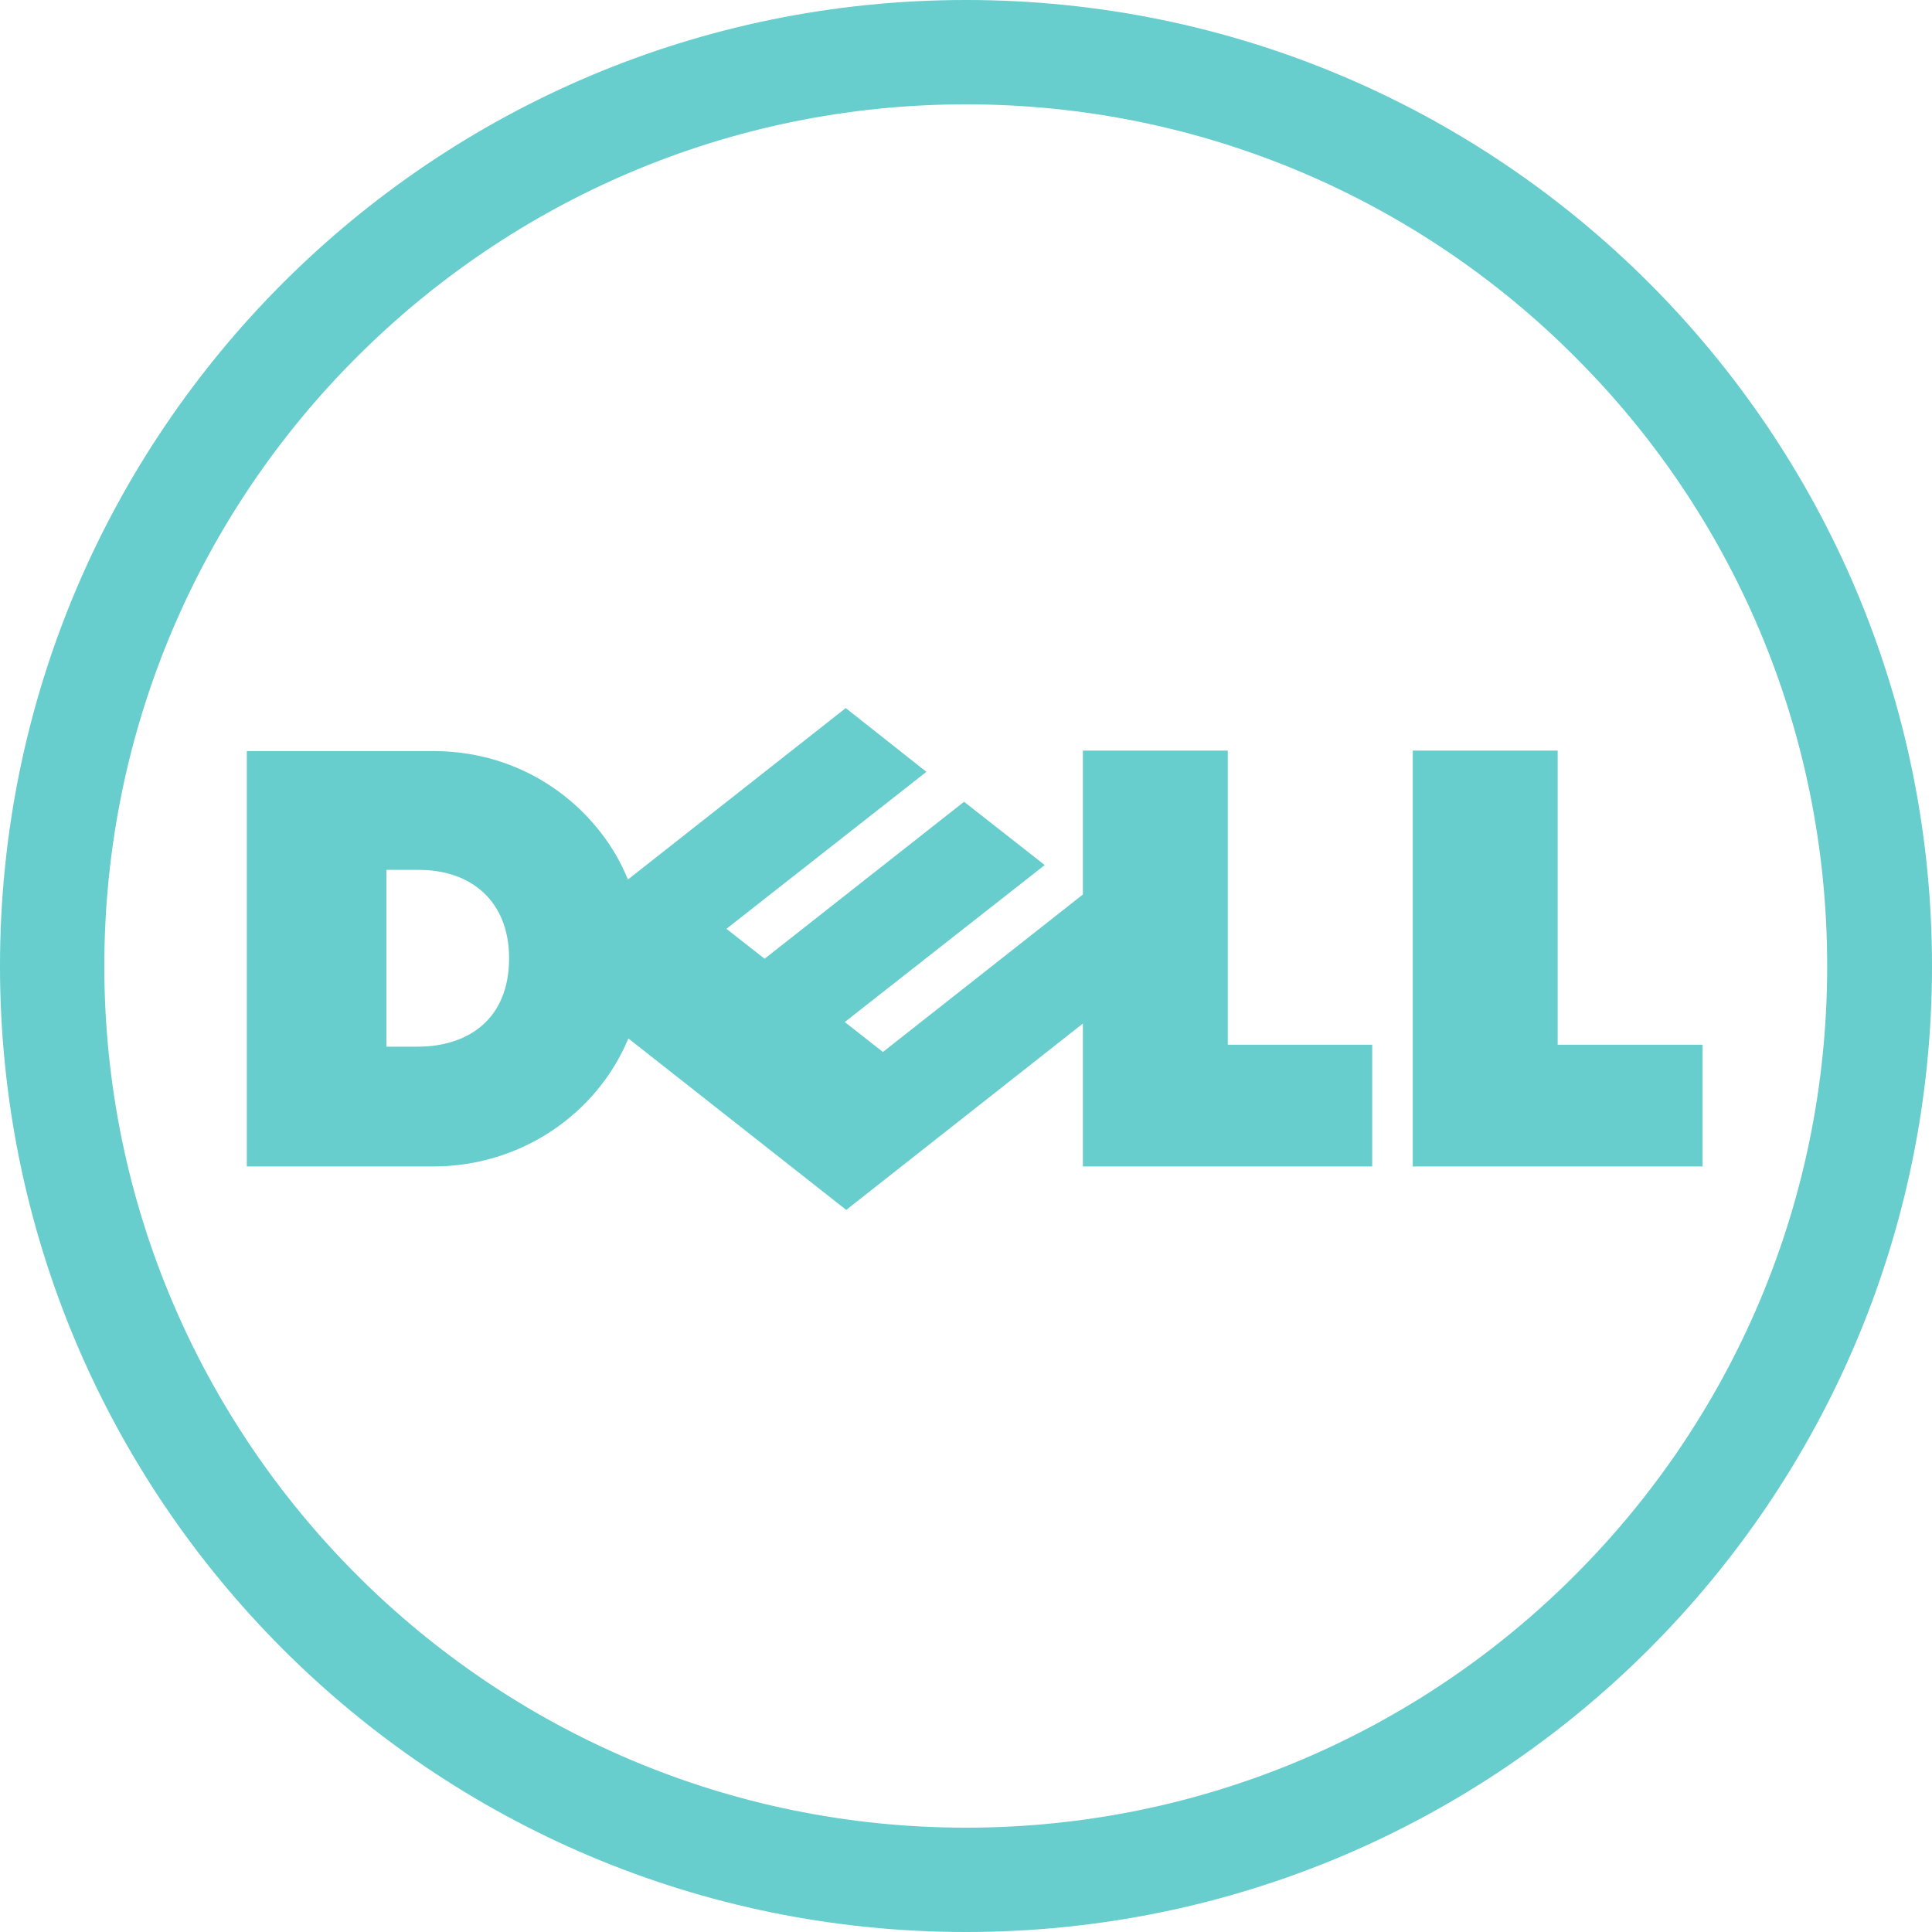 <?xml version="1.0" encoding="UTF-8"?> <svg xmlns="http://www.w3.org/2000/svg" id="Layer_2" data-name="Layer 2" viewBox="0 0 40 40"><defs><style> .cls-1 { fill: #67cdcd; } </style></defs><g id="Layer_1-2" data-name="Layer 1"><g id="layer1"><g id="g3460"><path id="path3462" class="cls-1" d="M20,2.16c-4.92,0-9.38,2-12.61,5.23-3.23,3.22-5.23,7.69-5.23,12.61s2,9.38,5.23,12.61c3.23,3.23,7.69,5.23,12.61,5.23s9.39-2,12.61-5.23c3.23-3.23,5.22-7.68,5.22-12.61s-1.99-9.39-5.22-12.61c-3.22-3.23-7.69-5.23-12.61-5.23M20,0C31.05,0,40,8.96,40,20s-8.95,20-20,20S0,31.05,0,20,8.96,0,20,0"></path></g><g id="g3464"><path id="path3466" class="cls-1" d="M10.54,19.84c0-1.17-.77-1.83-1.87-1.83h-.67v3.66h.65c1.02,0,1.89-.55,1.89-1.83M22.46,21.16l-4.94,3.89-4.51-3.55c-.65,1.56-2.22,2.65-4.04,2.65h-3.86v-8.6h3.86c2.02,0,3.48,1.29,4.03,2.66l4.51-3.55,1.67,1.32-4.14,3.25.79.62,4.13-3.25,1.67,1.31-4.14,3.25.79.62,4.14-3.26v-2.98h3v6.09h2.99v2.52h-5.99v-3ZM32.26,21.63h2.99v2.52h-6v-8.61h3v6.09Z"></path></g></g></g></svg> 